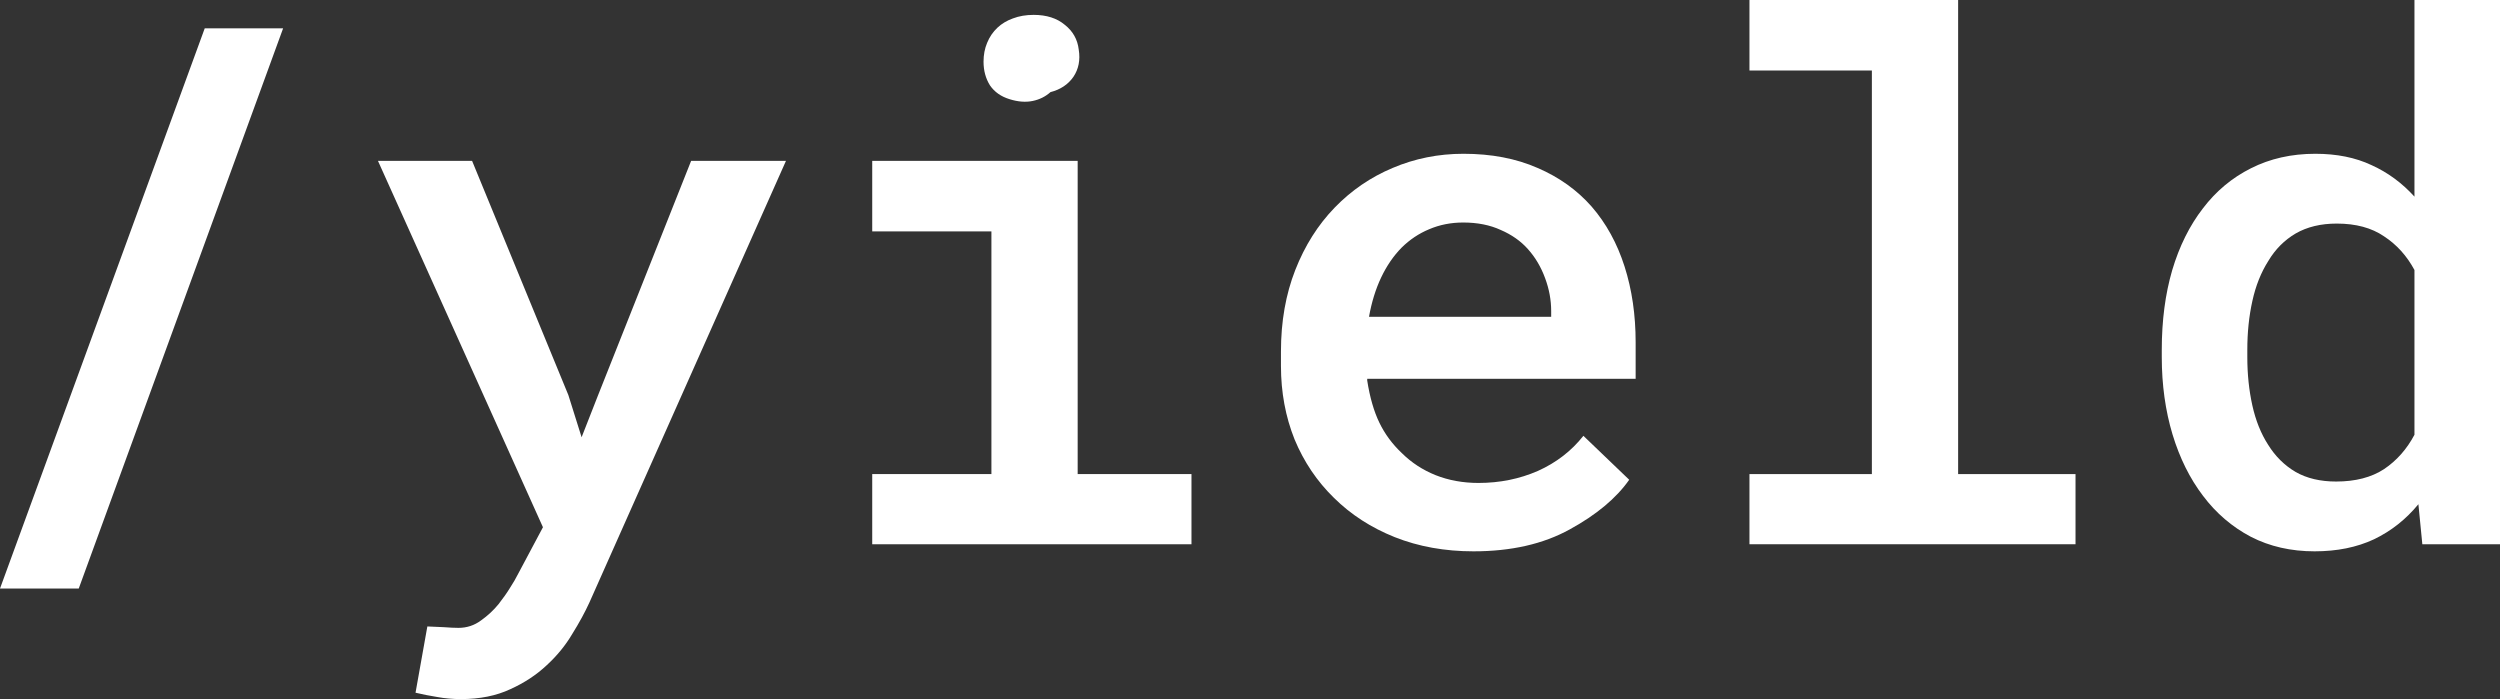 <svg width="329" height="92" viewBox="0 0 329 92" fill="none" xmlns="http://www.w3.org/2000/svg">
<rect x="0" y="0" width="329" height="92" fill="#333333" stroke="none"/>
<path d="M10.362 77.452H0L26.942 3.73H37.257L10.362 77.452Z" fill="white"/>
<path d="M60.666 92C59.567 92 58.515 91.907 57.51 91.72C56.537 91.565 55.595 91.378 54.684 91.161L56.239 82.441C56.867 82.472 57.573 82.503 58.358 82.534C59.175 82.596 59.834 82.627 60.336 82.627C61.435 82.627 62.424 82.301 63.304 81.648C64.183 81.026 64.952 80.311 65.612 79.503C66.24 78.695 66.742 77.98 67.119 77.358C67.527 76.737 67.904 76.084 68.249 75.4L71.452 69.385L49.739 21.17H62.126L74.796 51.992L76.539 57.541L78.659 52.132L90.952 21.17H103.434L77.575 79.27C76.979 80.576 76.225 81.959 75.314 83.42C74.435 84.912 73.32 86.28 71.97 87.524C70.62 88.798 69.019 89.855 67.166 90.694C65.313 91.565 63.147 92 60.666 92Z" fill="white"/>
<path d="M114.785 21.17H141.821V62.39H156.799V71.623H114.785V62.39H130.47V30.449H114.785V21.17ZM129.433 8.114C129.433 7.212 129.59 6.388 129.904 5.642C130.218 4.865 130.674 4.197 131.27 3.637C131.836 3.109 132.511 2.705 133.296 2.425C134.112 2.114 135.023 1.958 136.027 1.958C137.723 1.958 139.089 2.394 140.125 3.264C141.193 4.103 141.805 5.191 141.962 6.528C142.182 7.896 141.947 9.093 141.256 10.119C140.565 11.113 139.56 11.782 138.241 12.124C137.582 12.714 136.797 13.103 135.886 13.289C134.976 13.476 133.971 13.398 132.872 13.056C131.741 12.714 130.878 12.108 130.281 11.238C129.716 10.336 129.433 9.295 129.433 8.114Z" fill="white"/>
<path d="M193.915 72.555C190.146 72.555 186.692 71.934 183.552 70.69C180.444 69.447 177.775 67.722 175.545 65.514C173.316 63.338 171.589 60.774 170.364 57.821C169.171 54.836 168.574 51.619 168.574 48.168V46.257C168.574 42.309 169.202 38.734 170.458 35.532C171.714 32.33 173.441 29.594 175.639 27.325C177.837 25.056 180.381 23.315 183.27 22.102C186.19 20.859 189.299 20.237 192.596 20.237C196.27 20.237 199.52 20.859 202.346 22.102C205.172 23.315 207.542 25.009 209.458 27.185C211.373 29.392 212.818 32.019 213.791 35.065C214.765 38.112 215.251 41.438 215.251 45.044V49.847H179.926V50.08C180.271 52.287 180.805 54.137 181.527 55.629C182.249 57.121 183.238 58.458 184.494 59.639C185.75 60.883 187.226 61.846 188.922 62.53C190.649 63.214 192.533 63.556 194.574 63.556C197.369 63.556 199.975 63.028 202.393 61.971C204.811 60.883 206.804 59.344 208.375 57.354L214.403 63.136C212.708 65.561 210.102 67.737 206.585 69.665C203.099 71.592 198.876 72.555 193.915 72.555ZM192.549 29.283C190.947 29.283 189.456 29.579 188.074 30.169C186.724 30.729 185.515 31.537 184.447 32.594C183.38 33.682 182.485 34.988 181.762 36.511C181.04 38.034 180.506 39.759 180.161 41.687H204.135V40.941C204.135 39.48 203.869 38.034 203.335 36.604C202.801 35.143 202.047 33.869 201.074 32.781C200.132 31.724 198.939 30.884 197.494 30.262C196.081 29.61 194.433 29.283 192.549 29.283Z" fill="white"/>
<path d="M230.229 0H257.689V62.39H273.138V71.623H230.229V62.39H246.338V9.279H230.229V0Z" fill="white"/>
<path d="M284.49 46.023C284.49 42.2 284.945 38.718 285.856 35.578C286.798 32.407 288.148 29.687 289.906 27.418C291.633 25.149 293.737 23.392 296.218 22.149C298.73 20.875 301.556 20.237 304.696 20.237C307.522 20.237 309.987 20.735 312.091 21.729C314.226 22.693 316.11 24.076 317.743 25.879V0H329V71.623H318.779L318.261 66.354C316.628 68.343 314.681 69.882 312.42 70.97C310.16 72.027 307.553 72.555 304.602 72.555C301.493 72.555 298.698 71.918 296.218 70.644C293.737 69.338 291.633 67.535 289.906 65.235C288.179 62.965 286.845 60.276 285.903 57.168C284.961 54.028 284.49 50.64 284.49 47.002V46.023ZM295.747 47.002C295.747 49.241 295.967 51.355 296.406 53.344C296.846 55.334 297.537 57.059 298.479 58.52C299.421 60.043 300.63 61.24 302.105 62.111C303.581 62.95 305.355 63.37 307.428 63.37C309.971 63.37 312.075 62.825 313.739 61.737C315.404 60.618 316.738 59.111 317.743 57.214V35.532C316.738 33.666 315.404 32.19 313.739 31.102C312.106 29.983 310.034 29.423 307.522 29.423C305.418 29.423 303.613 29.858 302.105 30.729C300.63 31.599 299.436 32.796 298.526 34.319C297.552 35.843 296.846 37.614 296.406 39.635C295.967 41.625 295.747 43.754 295.747 46.023V47.002Z" fill="white"/>
</svg>
